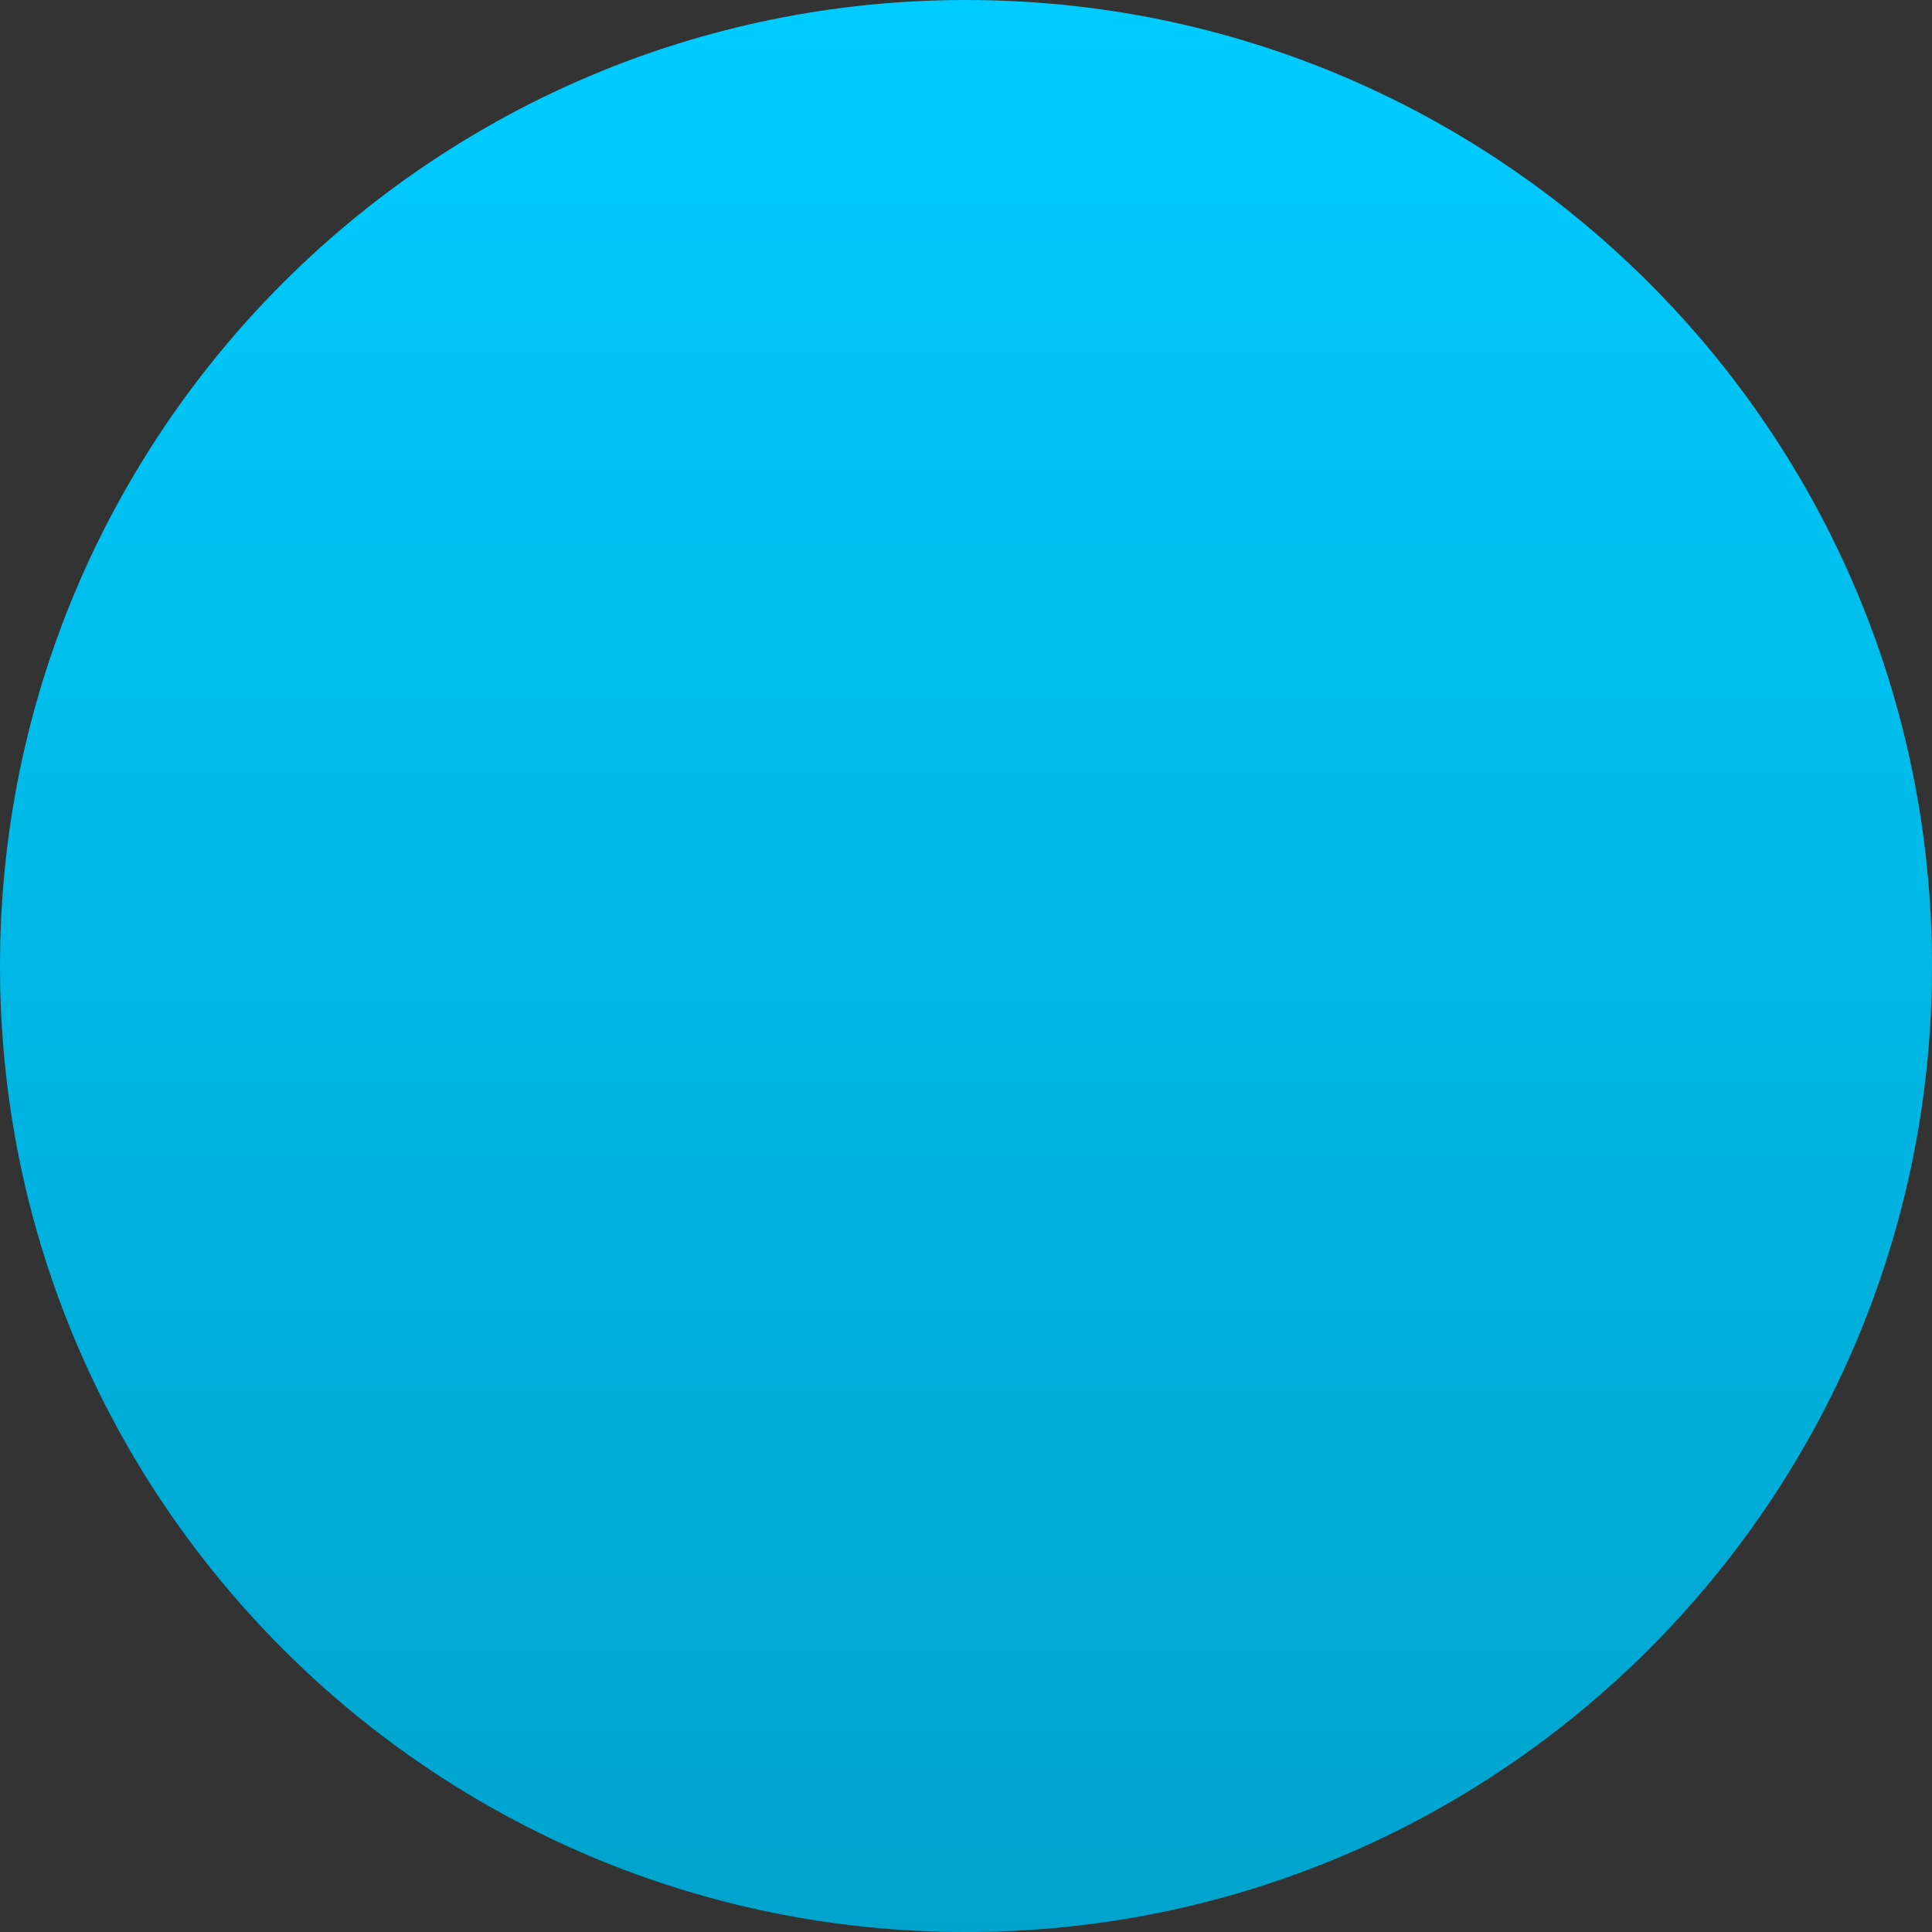 <?xml version="1.0" encoding="UTF-8" standalone="no"?>
<svg width="100px" height="100px" viewBox="0 0 100 100" version="1.1" xmlns="http://www.w3.org/2000/svg" xmlns:xlink="http://www.w3.org/1999/xlink" xmlns:sketch="http://www.bohemiancoding.com/sketch/ns">
    <rect x="0" y="0" width="100" height="100" fill="#333333" stroke="none"/>
    <!-- Generator: Sketch 3.1.1 (8761) - http://www.bohemiancoding.com/sketch -->
    <title>point05</title>
    <desc>Created with Sketch.</desc>
    <defs>
        <linearGradient x1="50%" y1="0%" x2="50%" y2="100%" id="linearGradient-1">
            <stop stop-color="#000000" stop-opacity="0" offset="0%"></stop>
            <stop stop-color="#000000" offset="100%"></stop>
        </linearGradient>
        <path id="path-2" d="M50,100 C77.614,100 100,77.614 100,50 C100,22.386 77.614,0 50,0 C22.386,0 0,22.386 0,50 C0,77.614 22.386,100 50,100 Z"></path>
    </defs>
    <g id="Page-1" stroke="none" stroke-width="1" fill="none" fill-rule="evenodd" sketch:type="MSPage">
        <g id="point05" sketch:type="MSLayerGroup">
            <mask id="mask-3" sketch:name="Base" fill="white">
                <use xlink:href="#path-2"></use>
            </mask>
            <g id="Base">
                <use fill="#00CCFF" sketch:type="MSShapeGroup" xlink:href="#path-2"></use>
                <use fill-opacity="0.2" fill="url(#linearGradient-1)" xlink:href="#path-2"></use>
            </g>
            <rect id="blue" fill="#4258CC" sketch:type="MSShapeGroup" mask="url(#mask-3)" x="35.333" y="85.333" width="6.667" height="26.667"></rect>
            <rect id="red" fill="#CF2D33" sketch:type="MSShapeGroup" mask="url(#mask-3)" x="58.667" y="85.333" width="6.667" height="26.667"></rect>
            <rect id="yellow" stroke="#CC9914" fill="#FFC119" sketch:type="MSShapeGroup" mask="url(#mask-3)" x="46.667" y="85.333" width="6.667" height="26.667"></rect>
            <path d="M66,74.667 L66,85.334 C66,87.541 64.209,89.333 62,89.333 C59.795,89.333 58,87.543 58,85.334 L58,74.667 L54,74.667 L54,85.334 C54,87.541 52.209,89.333 50,89.333 C47.795,89.333 46,87.543 46,85.334 L46,74.667 L42.667,74.667 L42.667,85.334 C42.667,87.541 40.876,89.333 38.667,89.333 C36.462,89.333 34.667,87.543 34.667,85.334 L34.667,74.667 L31.001,74.667 C28.235,74.667 26,72.428 26,69.667 C26,66.911 28.239,64.667 31.001,64.667 L34.967,64.667 L32.951,55.178 C32.567,53.373 33.718,51.609 35.518,51.226 C37.315,50.844 39.089,51.992 39.471,53.792 L41.783,64.667 L59.125,64.667 L61.862,51.792 C62.244,49.992 64.018,48.844 65.815,49.226 C67.616,49.609 68.767,51.373 68.383,53.178 L65.941,64.667 L68.999,64.667 C71.765,64.667 74,66.905 74,69.667 C74,72.422 71.761,74.667 68.999,74.667 L66,74.667 Z" id="Rectangle-7" stroke="#B4883A" fill="#E2AA49" sketch:type="MSShapeGroup" mask="url(#mask-3)"></path>
            <g id="Group" mask="url(#mask-3)" sketch:type="MSShapeGroup">
                <g transform="translate(8, 20)">
                    <path d="M20.065,40.982 C31.11,40.982 40.065,31.812 40.065,20.5 C40.065,9.188 31.11,0.018 20.065,0.018 C9.019,0.018 0.065,9.188 0.065,20.5 C0.065,31.812 9.019,40.982 20.065,40.982 Z" id="Oval-27" stroke="#00649B" stroke-width="2" fill="#FFFFFF"></path>
                    <path d="M63.935,40.774 C74.869,40.774 83.732,31.697 83.732,20.5 C83.732,9.303 74.869,0.226 63.935,0.226 C53.002,0.226 44.139,9.303 44.139,20.5 C44.139,31.697 53.002,40.774 63.935,40.774 Z" id="Oval-27" stroke="#CE0000" stroke-width="2" fill="#FFFFFF"></path>
                    <path d="M26.94,27.021 C28.595,25.263 29.613,22.871 29.613,20.236 C29.613,14.835 25.338,10.457 20.065,10.457 C14.791,10.457 10.516,14.835 10.516,20.236 C10.516,23.021 11.653,25.534 13.477,27.314 L15.325,25.466 C13.954,24.163 13.097,22.302 13.097,20.236 C13.097,16.295 16.216,13.1 20.065,13.1 C23.913,13.1 27.032,16.295 27.032,20.236 C27.032,22.153 26.294,23.893 25.093,25.175 L26.94,27.021 Z" id="Oval-22" stroke="none" fill="#D8D8D8"></path>
                    <path d="M70.811,27.021 C72.466,25.263 73.484,22.871 73.484,20.236 C73.484,14.835 69.209,10.457 63.935,10.457 C58.662,10.457 54.387,14.835 54.387,20.236 C54.387,23.021 55.524,25.534 57.348,27.314 L59.196,25.466 C57.825,24.163 56.968,22.302 56.968,20.236 C56.968,16.295 60.087,13.1 63.935,13.1 C67.784,13.1 70.903,16.295 70.903,20.236 C70.903,22.153 70.165,23.893 68.964,25.175 L70.811,27.021 Z" id="Oval-22" stroke="none" fill="#D8D8D8"></path>
                    <path d="M31.091,31.173 C33.694,28.356 35.29,24.553 35.29,20.368 C35.29,11.683 28.416,4.643 19.935,4.643 C11.455,4.643 4.581,11.683 4.581,20.368 C4.581,24.768 6.346,28.747 9.19,31.601 L11.037,29.754 C8.647,27.377 7.161,24.05 7.161,20.368 C7.161,13.143 12.88,7.286 19.935,7.286 C26.99,7.286 32.71,13.143 32.71,20.368 C32.71,23.834 31.393,26.986 29.245,29.326 L31.091,31.173 Z" id="Oval-23" stroke="none" fill="#D8D8D8"></path>
                    <path d="M5.297,15.605 C4.832,17.108 4.581,18.708 4.581,20.368 C4.581,24.687 6.281,28.6 9.034,31.442 L10.859,29.574 C8.573,27.21 7.161,23.958 7.161,20.368 C7.161,19.479 7.248,18.611 7.413,17.772 L5.297,15.605 L5.297,15.605 Z" id="Oval-24" stroke="none" fill="#9B9B9B"></path>
                    <path d="M74.962,31.173 C77.565,28.356 79.161,24.553 79.161,20.368 C79.161,11.683 72.287,4.643 63.806,4.643 C55.326,4.643 48.452,11.683 48.452,20.368 C48.452,24.768 50.217,28.747 53.061,31.601 L54.908,29.754 C52.518,27.377 51.032,24.05 51.032,20.368 C51.032,13.143 56.751,7.286 63.806,7.286 C70.861,7.286 76.581,13.143 76.581,20.368 C76.581,23.834 75.264,26.986 73.116,29.326 L74.962,31.173 Z" id="Oval-23" stroke="none" fill="#D8D8D8"></path>
                    <path d="M15.134,22.113 L14.594,7.621 L14.053,22.113 C13.537,22.321 13.174,22.819 13.174,23.401 C13.174,23.946 13.494,24.417 13.959,24.646 L13.884,26.649 L15.303,26.649 L15.229,24.646 C15.694,24.417 16.013,23.946 16.013,23.401 C16.013,22.819 15.65,22.321 15.134,22.113 Z" id="Triangle-1" stroke="#000000" stroke-width="1" fill="#000000" transform="translate(14.594, 17.135) rotate(-59) translate(-14.594, -17.135) "></path>
                    <path d="M59.651,29.319 L59.11,14.827 L58.57,29.319 C58.054,29.527 57.691,30.025 57.691,30.606 C57.691,31.151 58.01,31.623 58.475,31.852 L58.401,33.855 L59.82,33.855 L59.745,31.852 C60.21,31.623 60.53,31.151 60.53,30.606 C60.53,30.025 60.167,29.527 59.651,29.319 Z" id="Triangle-1" stroke="#000000" stroke-width="1" fill="#000000" transform="translate(59.11, 24.341) rotate(-127) translate(-59.11, -24.341) "></path>
                </g>
            </g>
        </g>
    </g>
</svg>